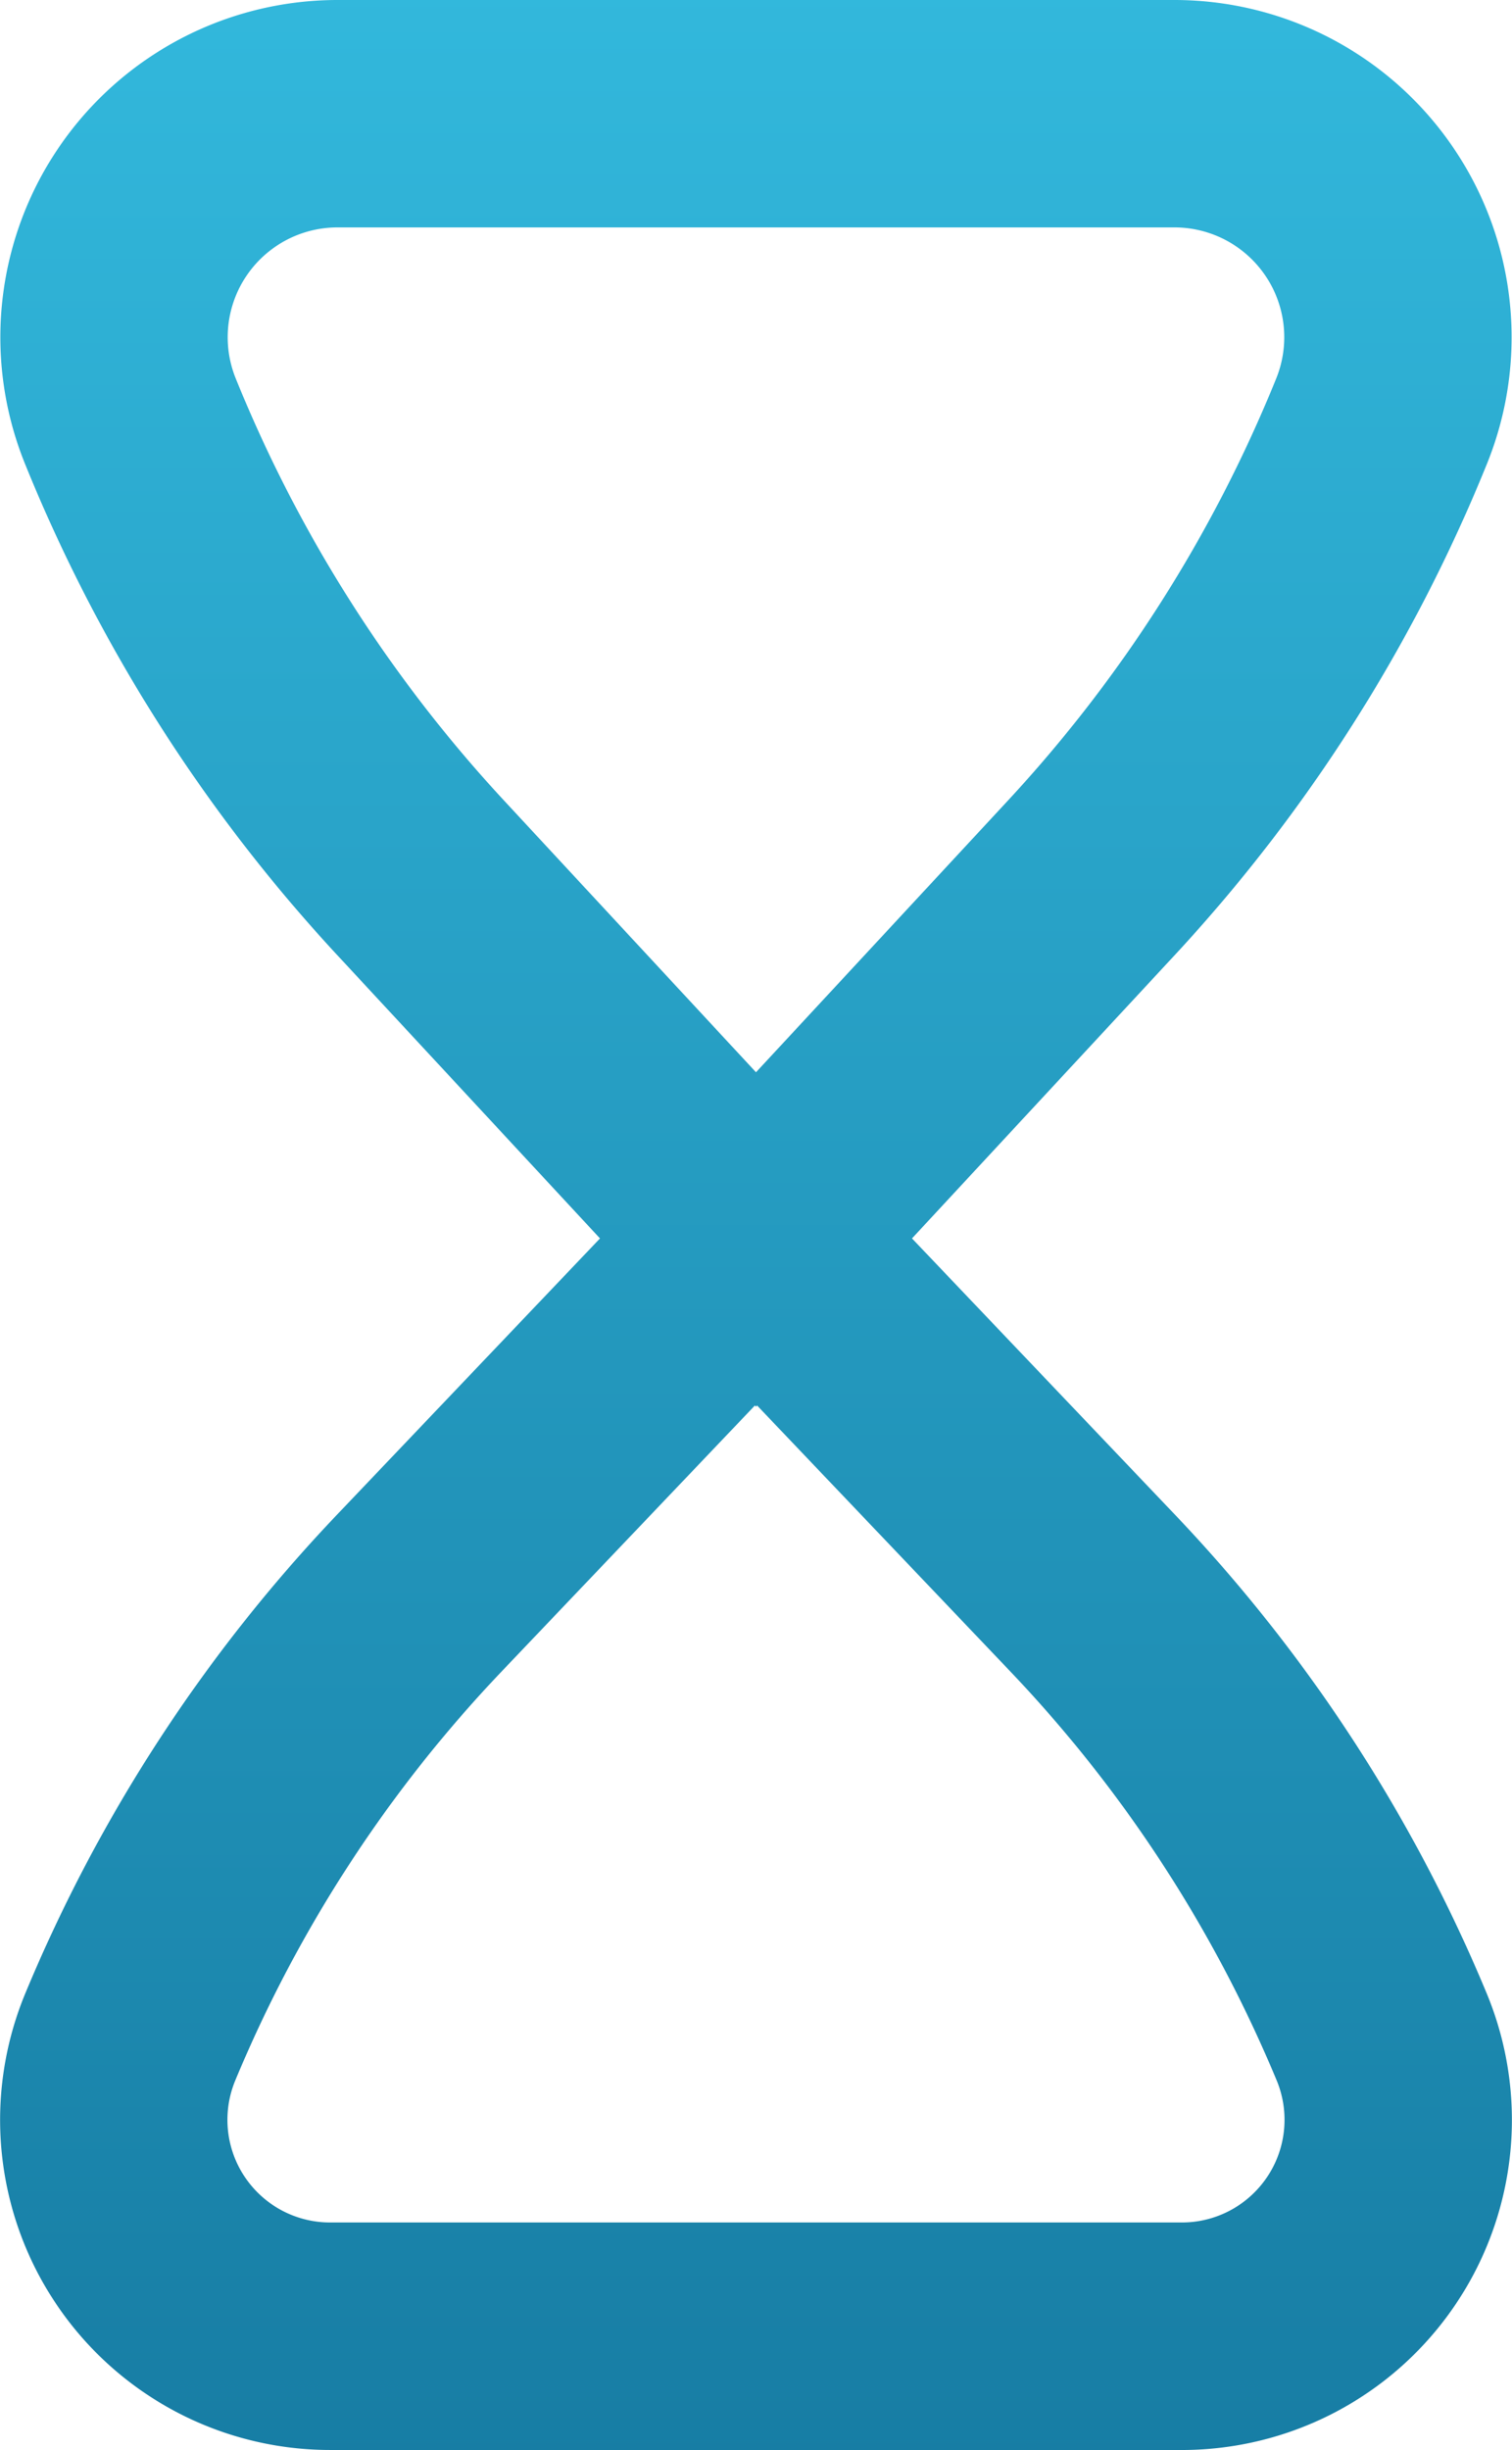 <svg id="hourglass_1_" data-name="hourglass (1)" xmlns="http://www.w3.org/2000/svg" xmlns:xlink="http://www.w3.org/1999/xlink" width="68.969" height="111.729" viewBox="0 0 68.969 111.729">
  <defs>
    <linearGradient id="linear-gradient" x1="0.5" x2="0.5" y2="1" gradientUnits="objectBoundingBox">
      <stop offset="0" stop-color="#32b8dc"/>
      <stop offset="1" stop-color="#177da4"/>
    </linearGradient>
  </defs>
  <path id="Path_194" data-name="Path 194" d="M78.65,119.729H39.8A15.053,15.053,0,0,1,25.9,98.89,71.305,71.305,0,0,1,40.134,77.053L52.107,64.477,40.156,51.593A73.5,73.5,0,0,1,25.883,29.161,15.379,15.379,0,0,1,40.134,8H78.312A15.379,15.379,0,0,1,92.562,29.161,73.5,73.5,0,0,1,78.29,51.593L66.339,64.477,78.312,77.053A71.305,71.305,0,0,1,92.547,98.89a15.053,15.053,0,0,1-13.9,20.84ZM59.174,72.095,47.645,84.2a60.973,60.973,0,0,0-12.172,18.672,4.682,4.682,0,0,0,4.322,6.482H78.65a4.682,4.682,0,0,0,4.322-6.482A60.972,60.972,0,0,0,70.8,84.2L59.272,72.095l-.049.053ZM40.134,18.371a5.008,5.008,0,0,0-4.641,6.891A63.164,63.164,0,0,0,47.759,44.539L59.223,56.9,70.687,44.539A63.164,63.164,0,0,0,82.952,25.262a5.008,5.008,0,0,0-4.641-6.891Z" transform="translate(-24.739 -8)" fill="url(#linear-gradient)"/>
</svg>
